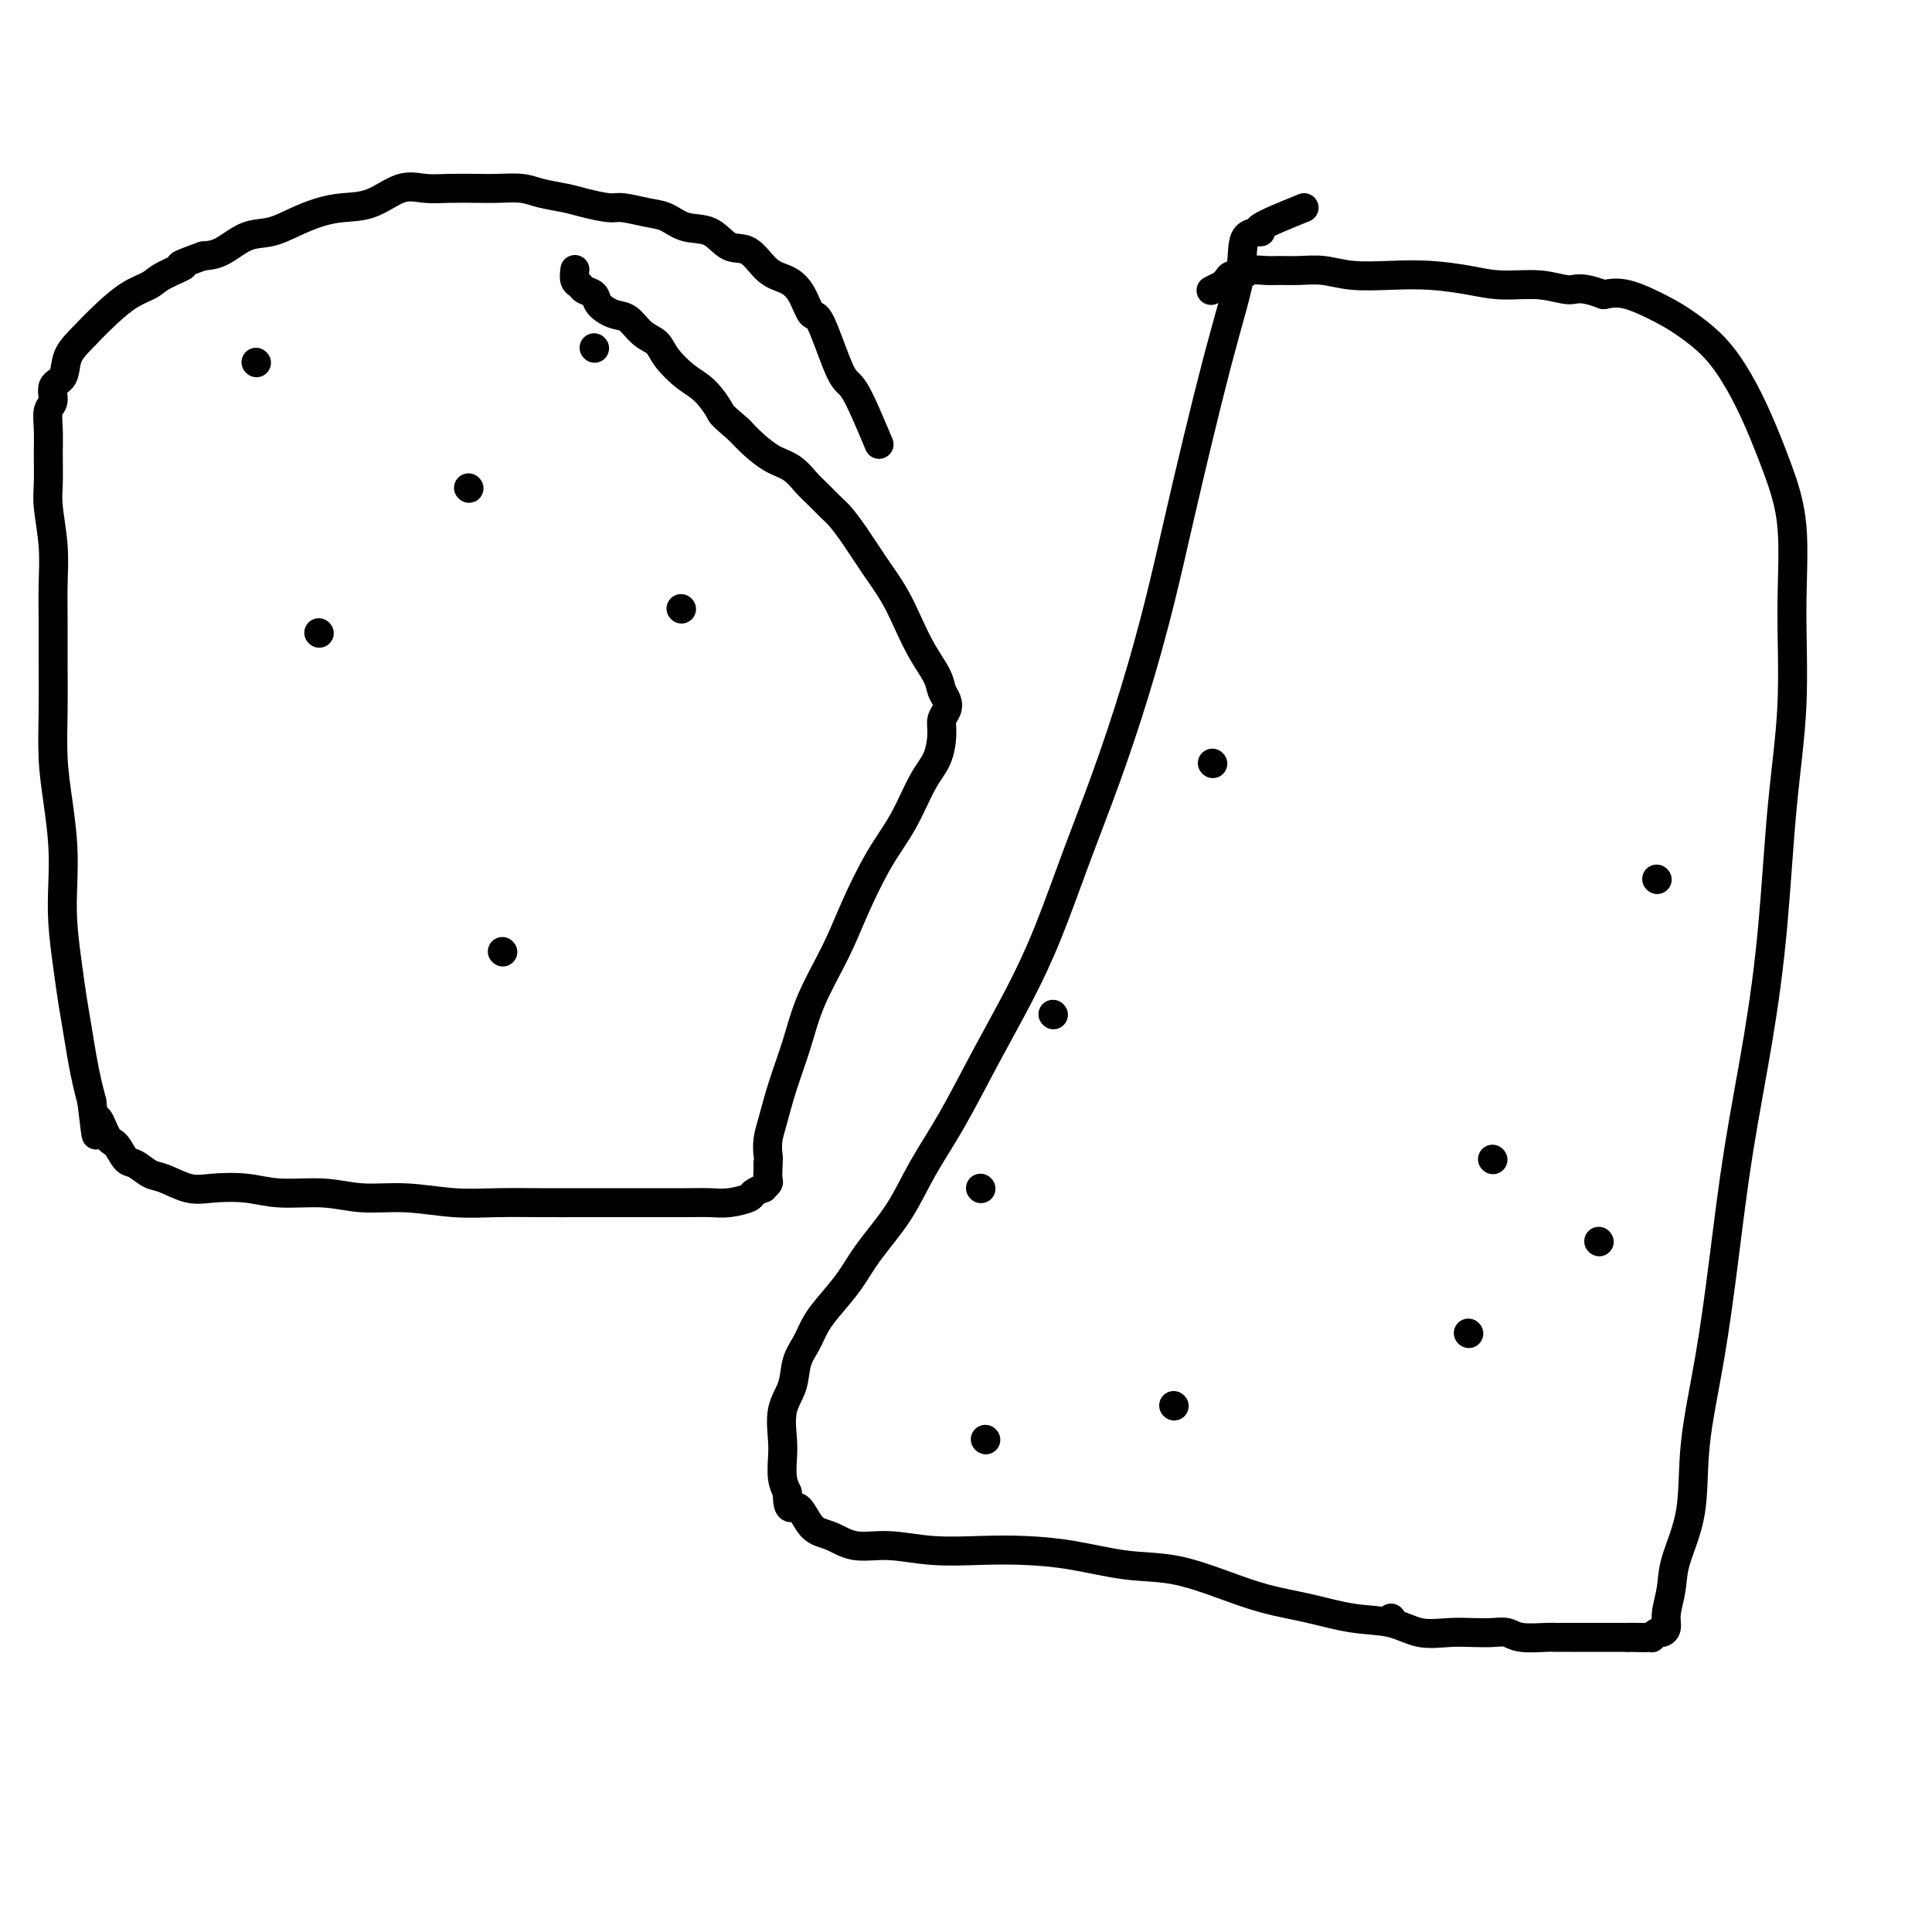 <svg viewBox='0 0 400 400' version='1.1' xmlns='http://www.w3.org/2000/svg' xmlns:xlink='http://www.w3.org/1999/xlink'><g fill='none' stroke='#000000' stroke-width='6' stroke-linecap='round' stroke-linejoin='round'><path d='M270,43c-3.890,1.574 -7.780,3.148 -9,4c-1.220,0.852 0.229,0.982 0,1c-0.229,0.018 -2.136,-0.075 -3,1c-0.864,1.075 -0.685,3.319 -1,6c-0.315,2.681 -1.125,5.801 -2,9c-0.875,3.199 -1.814,6.479 -3,11c-1.186,4.521 -2.619,10.285 -4,16c-1.381,5.715 -2.710,11.381 -4,17c-1.290,5.619 -2.542,11.190 -4,17c-1.458,5.810 -3.122,11.857 -5,18c-1.878,6.143 -3.970,12.380 -6,18c-2.030,5.620 -3.997,10.621 -6,16c-2.003,5.379 -4.040,11.135 -6,16c-1.960,4.865 -3.841,8.840 -6,13c-2.159,4.160 -4.594,8.505 -7,13c-2.406,4.495 -4.782,9.138 -7,13c-2.218,3.862 -4.277,6.942 -6,10c-1.723,3.058 -3.109,6.096 -5,9c-1.891,2.904 -4.288,5.676 -6,8c-1.712,2.324 -2.739,4.199 -4,6c-1.261,1.801 -2.756,3.527 -4,5c-1.244,1.473 -2.236,2.692 -3,4c-0.764,1.308 -1.301,2.706 -2,4c-0.699,1.294 -1.560,2.484 -2,4c-0.440,1.516 -0.458,3.357 -1,5c-0.542,1.643 -1.606,3.087 -2,5c-0.394,1.913 -0.116,4.296 0,6c0.116,1.704 0.070,2.728 0,4c-0.070,1.272 -0.163,2.792 0,4c0.163,1.208 0.581,2.104 1,3'/><path d='M163,309c0.011,4.637 1.038,2.730 2,3c0.962,0.270 1.859,2.717 3,4c1.141,1.283 2.525,1.402 4,2c1.475,0.598 3.041,1.677 5,2c1.959,0.323 4.312,-0.108 7,0c2.688,0.108 5.713,0.754 9,1c3.287,0.246 6.836,0.092 10,0c3.164,-0.092 5.943,-0.121 9,0c3.057,0.121 6.394,0.392 10,1c3.606,0.608 7.483,1.552 11,2c3.517,0.448 6.675,0.400 10,1c3.325,0.600 6.818,1.847 10,3c3.182,1.153 6.054,2.211 9,3c2.946,0.789 5.967,1.308 9,2c3.033,0.692 6.078,1.559 9,2c2.922,0.441 5.720,0.458 8,1c2.280,0.542 4.042,1.608 6,2c1.958,0.392 4.111,0.109 6,0c1.889,-0.109 3.515,-0.043 5,0c1.485,0.043 2.830,0.064 4,0c1.170,-0.064 2.164,-0.213 3,0c0.836,0.213 1.513,0.789 3,1c1.487,0.211 3.784,0.056 5,0c1.216,-0.056 1.351,-0.015 2,0c0.649,0.015 1.812,0.004 3,0c1.188,-0.004 2.401,-0.001 3,0c0.599,0.001 0.583,0.000 1,0c0.417,-0.000 1.266,-0.000 2,0c0.734,0.000 1.351,0.000 2,0c0.649,-0.000 1.328,-0.000 2,0c0.672,0.000 1.336,0.000 2,0'/><path d='M337,339c6.846,0.155 2.460,0.043 1,0c-1.460,-0.043 0.004,-0.015 1,0c0.996,0.015 1.523,0.019 2,0c0.477,-0.019 0.902,-0.059 1,0c0.098,0.059 -0.132,0.219 0,0c0.132,-0.219 0.627,-0.816 1,-1c0.373,-0.184 0.622,0.044 1,0c0.378,-0.044 0.883,-0.361 1,-1c0.117,-0.639 -0.153,-1.600 0,-3c0.153,-1.400 0.729,-3.238 1,-5c0.271,-1.762 0.236,-3.447 1,-6c0.764,-2.553 2.328,-5.973 3,-10c0.672,-4.027 0.451,-8.660 1,-14c0.549,-5.340 1.866,-11.387 3,-18c1.134,-6.613 2.085,-13.792 3,-21c0.915,-7.208 1.794,-14.445 3,-22c1.206,-7.555 2.739,-15.429 4,-23c1.261,-7.571 2.249,-14.838 3,-23c0.751,-8.162 1.265,-17.218 2,-25c0.735,-7.782 1.691,-14.291 2,-21c0.309,-6.709 -0.030,-13.618 0,-20c0.030,-6.382 0.429,-12.236 0,-17c-0.429,-4.764 -1.685,-8.438 -3,-12c-1.315,-3.562 -2.687,-7.012 -4,-10c-1.313,-2.988 -2.566,-5.516 -4,-8c-1.434,-2.484 -3.047,-4.925 -5,-7c-1.953,-2.075 -4.245,-3.783 -6,-5c-1.755,-1.217 -2.972,-1.943 -5,-3c-2.028,-1.057 -4.865,-2.445 -7,-3c-2.135,-0.555 -3.567,-0.278 -5,0'/><path d='M332,61c-4.886,-1.864 -5.603,-1.025 -7,-1c-1.397,0.025 -3.476,-0.764 -6,-1c-2.524,-0.236 -5.493,0.081 -8,0c-2.507,-0.081 -4.553,-0.561 -7,-1c-2.447,-0.439 -5.294,-0.835 -8,-1c-2.706,-0.165 -5.270,-0.097 -8,0c-2.730,0.097 -5.626,0.222 -8,0c-2.374,-0.222 -4.225,-0.793 -6,-1c-1.775,-0.207 -3.472,-0.052 -5,0c-1.528,0.052 -2.885,-0.001 -4,0c-1.115,0.001 -1.986,0.056 -3,0c-1.014,-0.056 -2.171,-0.221 -3,0c-0.829,0.221 -1.330,0.829 -2,1c-0.670,0.171 -1.507,-0.094 -2,0c-0.493,0.094 -0.640,0.547 -1,1c-0.360,0.453 -0.931,0.905 -1,1c-0.069,0.095 0.366,-0.167 0,0c-0.366,0.167 -1.533,0.762 -2,1c-0.467,0.238 -0.233,0.119 0,0'/><path d='M251,158c0.000,0.000 0.100,0.100 0.1,0.1'/><path d='M343,182c0.000,0.000 0.100,0.100 0.1,0.1'/><path d='M218,210c0.000,0.000 0.100,0.100 0.1,0.1'/><path d='M309,240c0.000,0.000 0.100,0.100 0.1,0.1'/><path d='M203,246c0.000,0.000 0.100,0.100 0.1,0.1'/><path d='M243,291c0.000,0.000 0.100,0.100 0.1,0.1'/><path d='M304,276c0.000,0.000 0.100,0.100 0.1,0.1'/><path d='M288,335c0.000,0.000 0.100,0.100 0.1,0.1'/><path d='M204,298c0.000,0.000 0.100,0.100 0.1,0.1'/><path d='M331,257c0.000,0.000 0.100,0.100 0.1,0.1'/><path d='M141,126c0.000,0.000 0.100,0.100 0.1,0.1'/><path d='M66,131c0.000,0.000 0.100,0.100 0.1,0.1'/><path d='M97,101c0.000,0.000 0.100,0.100 0.1,0.1'/><path d='M53,75c0.000,0.000 0.100,0.100 0.1,0.1'/><path d='M123,72c0.000,0.000 0.100,0.100 0.1,0.1'/><path d='M104,197c0.000,0.000 0.100,0.100 0.1,0.1'/><path d='M182,92c-1.882,-4.490 -3.763,-8.981 -5,-11c-1.237,-2.019 -1.828,-1.567 -3,-4c-1.172,-2.433 -2.925,-7.752 -4,-10c-1.075,-2.248 -1.473,-1.426 -2,-2c-0.527,-0.574 -1.183,-2.543 -2,-4c-0.817,-1.457 -1.795,-2.401 -3,-3c-1.205,-0.599 -2.636,-0.852 -4,-2c-1.364,-1.148 -2.661,-3.190 -4,-4c-1.339,-0.810 -2.719,-0.388 -4,-1c-1.281,-0.612 -2.461,-2.259 -4,-3c-1.539,-0.741 -3.435,-0.576 -5,-1c-1.565,-0.424 -2.800,-1.437 -4,-2c-1.200,-0.563 -2.367,-0.676 -4,-1c-1.633,-0.324 -3.732,-0.860 -5,-1c-1.268,-0.140 -1.706,0.116 -3,0c-1.294,-0.116 -3.445,-0.606 -5,-1c-1.555,-0.394 -2.514,-0.694 -4,-1c-1.486,-0.306 -3.499,-0.618 -5,-1c-1.501,-0.382 -2.490,-0.834 -4,-1c-1.510,-0.166 -3.539,-0.047 -5,0c-1.461,0.047 -2.353,0.023 -4,0c-1.647,-0.023 -4.050,-0.045 -6,0c-1.950,0.045 -3.448,0.158 -5,0c-1.552,-0.158 -3.159,-0.587 -5,0c-1.841,0.587 -3.916,2.189 -6,3c-2.084,0.811 -4.177,0.831 -6,1c-1.823,0.169 -3.376,0.486 -5,1c-1.624,0.514 -3.319,1.223 -5,2c-1.681,0.777 -3.347,1.621 -5,2c-1.653,0.379 -3.291,0.294 -5,1c-1.709,0.706 -3.488,2.202 -5,3c-1.512,0.798 -2.756,0.899 -4,1'/><path d='M42,53c-7.042,2.525 -4.146,1.836 -4,2c0.146,0.164 -2.456,1.180 -4,2c-1.544,0.820 -2.028,1.443 -3,2c-0.972,0.557 -2.430,1.049 -4,2c-1.570,0.951 -3.252,2.361 -5,4c-1.748,1.639 -3.564,3.507 -5,5c-1.436,1.493 -2.494,2.611 -3,4c-0.506,1.389 -0.461,3.049 -1,4c-0.539,0.951 -1.661,1.193 -2,2c-0.339,0.807 0.106,2.179 0,3c-0.106,0.821 -0.761,1.090 -1,2c-0.239,0.910 -0.060,2.460 0,4c0.060,1.540 0.002,3.070 0,5c-0.002,1.930 0.052,4.259 0,6c-0.052,1.741 -0.210,2.892 0,5c0.210,2.108 0.789,5.171 1,8c0.211,2.829 0.056,5.422 0,8c-0.056,2.578 -0.012,5.141 0,8c0.012,2.859 -0.007,6.016 0,9c0.007,2.984 0.041,5.797 0,9c-0.041,3.203 -0.155,6.796 0,10c0.155,3.204 0.580,6.017 1,9c0.420,2.983 0.833,6.134 1,9c0.167,2.866 0.086,5.447 0,8c-0.086,2.553 -0.178,5.077 0,8c0.178,2.923 0.625,6.245 1,9c0.375,2.755 0.678,4.943 1,7c0.322,2.057 0.664,3.984 1,6c0.336,2.016 0.667,4.120 1,6c0.333,1.880 0.666,3.537 1,5c0.334,1.463 0.667,2.731 1,4'/><path d='M19,228c1.368,11.728 0.788,5.547 1,4c0.212,-1.547 1.215,1.540 2,3c0.785,1.460 1.352,1.293 2,2c0.648,0.707 1.376,2.288 2,3c0.624,0.712 1.143,0.555 2,1c0.857,0.445 2.051,1.491 3,2c0.949,0.509 1.653,0.480 3,1c1.347,0.520 3.338,1.588 5,2c1.662,0.412 2.997,0.167 5,0c2.003,-0.167 4.674,-0.256 7,0c2.326,0.256 4.307,0.857 7,1c2.693,0.143 6.100,-0.172 9,0c2.900,0.172 5.295,0.831 8,1c2.705,0.169 5.722,-0.151 9,0c3.278,0.151 6.819,0.772 10,1c3.181,0.228 6.004,0.061 9,0c2.996,-0.061 6.166,-0.016 9,0c2.834,0.016 5.332,0.004 8,0c2.668,-0.004 5.507,-0.000 8,0c2.493,0.000 4.640,-0.003 7,0c2.360,0.003 4.931,0.012 7,0c2.069,-0.012 3.634,-0.046 5,0c1.366,0.046 2.533,0.171 4,0c1.467,-0.171 3.234,-0.637 4,-1c0.766,-0.363 0.531,-0.621 1,-1c0.469,-0.379 1.642,-0.879 2,-1c0.358,-0.121 -0.100,0.136 0,0c0.100,-0.136 0.759,-0.665 1,-1c0.241,-0.335 0.065,-0.475 0,-1c-0.065,-0.525 -0.019,-1.436 0,-2c0.019,-0.564 0.009,-0.782 0,-1'/><path d='M159,241c0.165,-1.087 0.078,-1.306 0,-2c-0.078,-0.694 -0.147,-1.864 0,-3c0.147,-1.136 0.510,-2.237 1,-4c0.490,-1.763 1.105,-4.189 2,-7c0.895,-2.811 2.069,-6.007 3,-9c0.931,-2.993 1.620,-5.784 3,-9c1.380,-3.216 3.450,-6.856 5,-10c1.550,-3.144 2.579,-5.792 4,-9c1.421,-3.208 3.232,-6.977 5,-10c1.768,-3.023 3.492,-5.299 5,-8c1.508,-2.701 2.800,-5.826 4,-8c1.200,-2.174 2.308,-3.398 3,-5c0.692,-1.602 0.967,-3.584 1,-5c0.033,-1.416 -0.174,-2.268 0,-3c0.174,-0.732 0.731,-1.345 1,-2c0.269,-0.655 0.249,-1.352 0,-2c-0.249,-0.648 -0.726,-1.245 -1,-2c-0.274,-0.755 -0.344,-1.666 -1,-3c-0.656,-1.334 -1.897,-3.091 -3,-5c-1.103,-1.909 -2.067,-3.972 -3,-6c-0.933,-2.028 -1.834,-4.023 -3,-6c-1.166,-1.977 -2.595,-3.937 -4,-6c-1.405,-2.063 -2.784,-4.228 -4,-6c-1.216,-1.772 -2.267,-3.150 -3,-4c-0.733,-0.850 -1.147,-1.171 -2,-2c-0.853,-0.829 -2.147,-2.164 -3,-3c-0.853,-0.836 -1.267,-1.171 -2,-2c-0.733,-0.829 -1.784,-2.150 -3,-3c-1.216,-0.850 -2.597,-1.229 -4,-2c-1.403,-0.771 -2.830,-1.935 -4,-3c-1.170,-1.065 -2.085,-2.033 -3,-3'/><path d='M153,89c-4.022,-3.482 -3.576,-3.188 -4,-4c-0.424,-0.812 -1.716,-2.730 -3,-4c-1.284,-1.270 -2.560,-1.892 -4,-3c-1.440,-1.108 -3.046,-2.702 -4,-4c-0.954,-1.298 -1.258,-2.301 -2,-3c-0.742,-0.699 -1.924,-1.094 -3,-2c-1.076,-0.906 -2.046,-2.323 -3,-3c-0.954,-0.677 -1.890,-0.616 -3,-1c-1.110,-0.384 -2.392,-1.215 -3,-2c-0.608,-0.785 -0.541,-1.524 -1,-2c-0.459,-0.476 -1.443,-0.688 -2,-1c-0.557,-0.312 -0.685,-0.723 -1,-1c-0.315,-0.277 -0.816,-0.421 -1,-1c-0.184,-0.579 -0.053,-1.594 0,-2c0.053,-0.406 0.026,-0.203 0,0'/></g>
</svg>